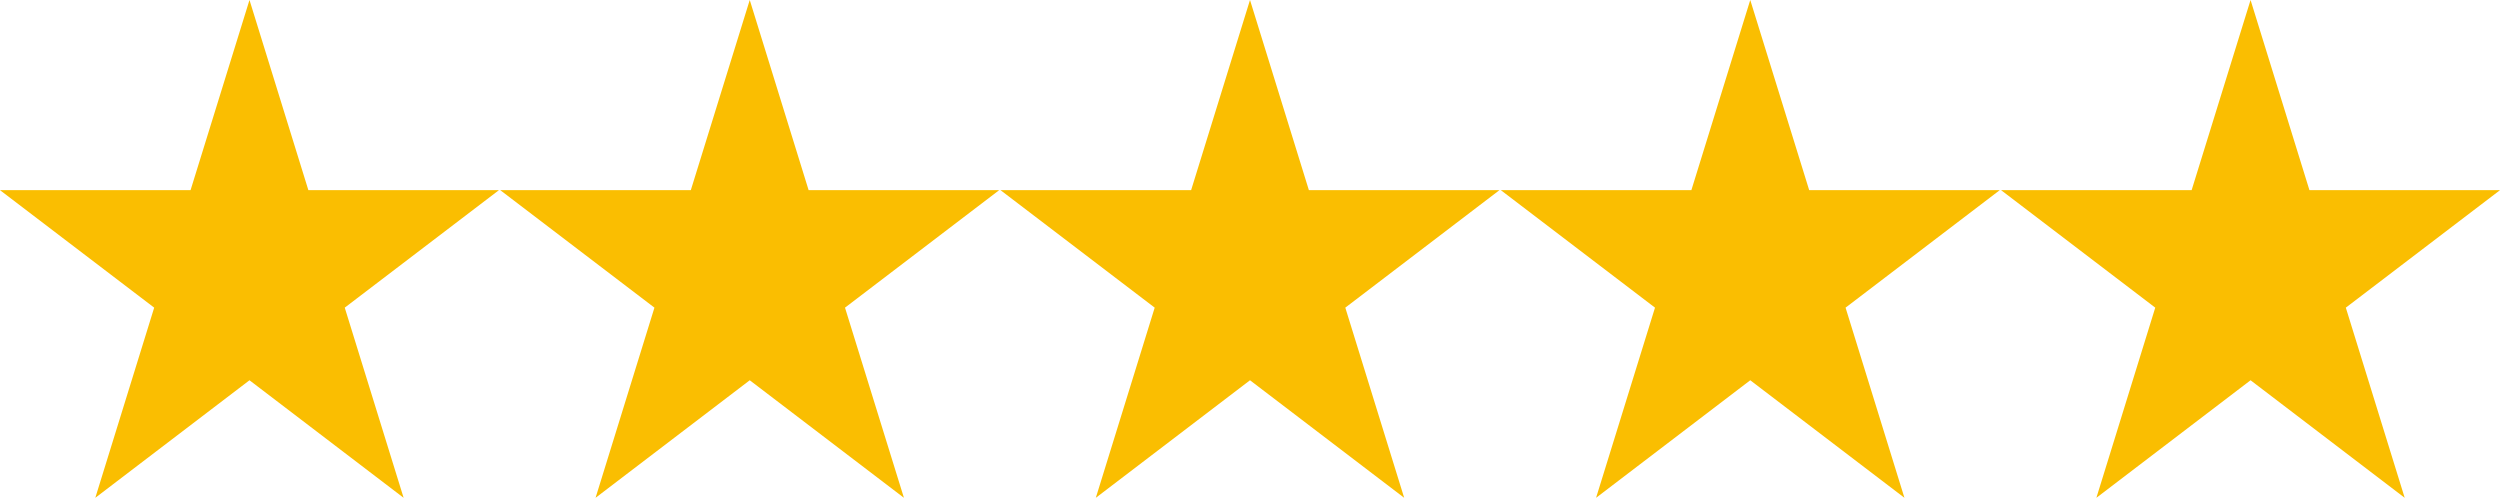 <?xml version="1.0" encoding="UTF-8"?> <svg xmlns="http://www.w3.org/2000/svg" id="Capa_1" viewBox="0 0 490 97.57"><polygon points="60.44 37.27 48.9 0 37.35 37.27 0 37.27 30.22 60.3 18.68 97.57 48.9 74.53 79.11 97.57 67.57 60.3 97.79 37.27 60.44 37.27" style="fill:#fabe01; stroke-width:0px;"></polygon><polygon points="158.49 37.27 146.95 0 135.4 37.27 98.05 37.27 128.27 60.3 116.73 97.57 146.95 74.53 177.17 97.57 165.62 60.3 195.84 37.27 158.49 37.27" style="fill:#fabe01; stroke-width:0px;"></polygon><polygon points="256.54 37.27 245 0 233.46 37.27 196.1 37.27 226.32 60.3 214.78 97.57 245 74.53 275.22 97.57 263.68 60.3 293.89 37.27 256.54 37.27" style="fill:#fabe01; stroke-width:0px;"></polygon><polygon points="354.6 37.27 343.05 0 331.51 37.27 294.16 37.27 324.38 60.3 312.83 97.57 343.05 74.53 373.27 97.57 361.73 60.3 391.95 37.27 354.6 37.27" style="fill:#fabe01; stroke-width:0px;"></polygon><polygon points="441.11 0 429.56 37.27 392.21 37.27 422.43 60.3 410.89 97.57 441.11 74.53 471.32 97.57 459.78 60.3 490 37.27 452.65 37.27 441.11 0" style="fill:#fabe01; stroke-width:0px;"></polygon></svg> 